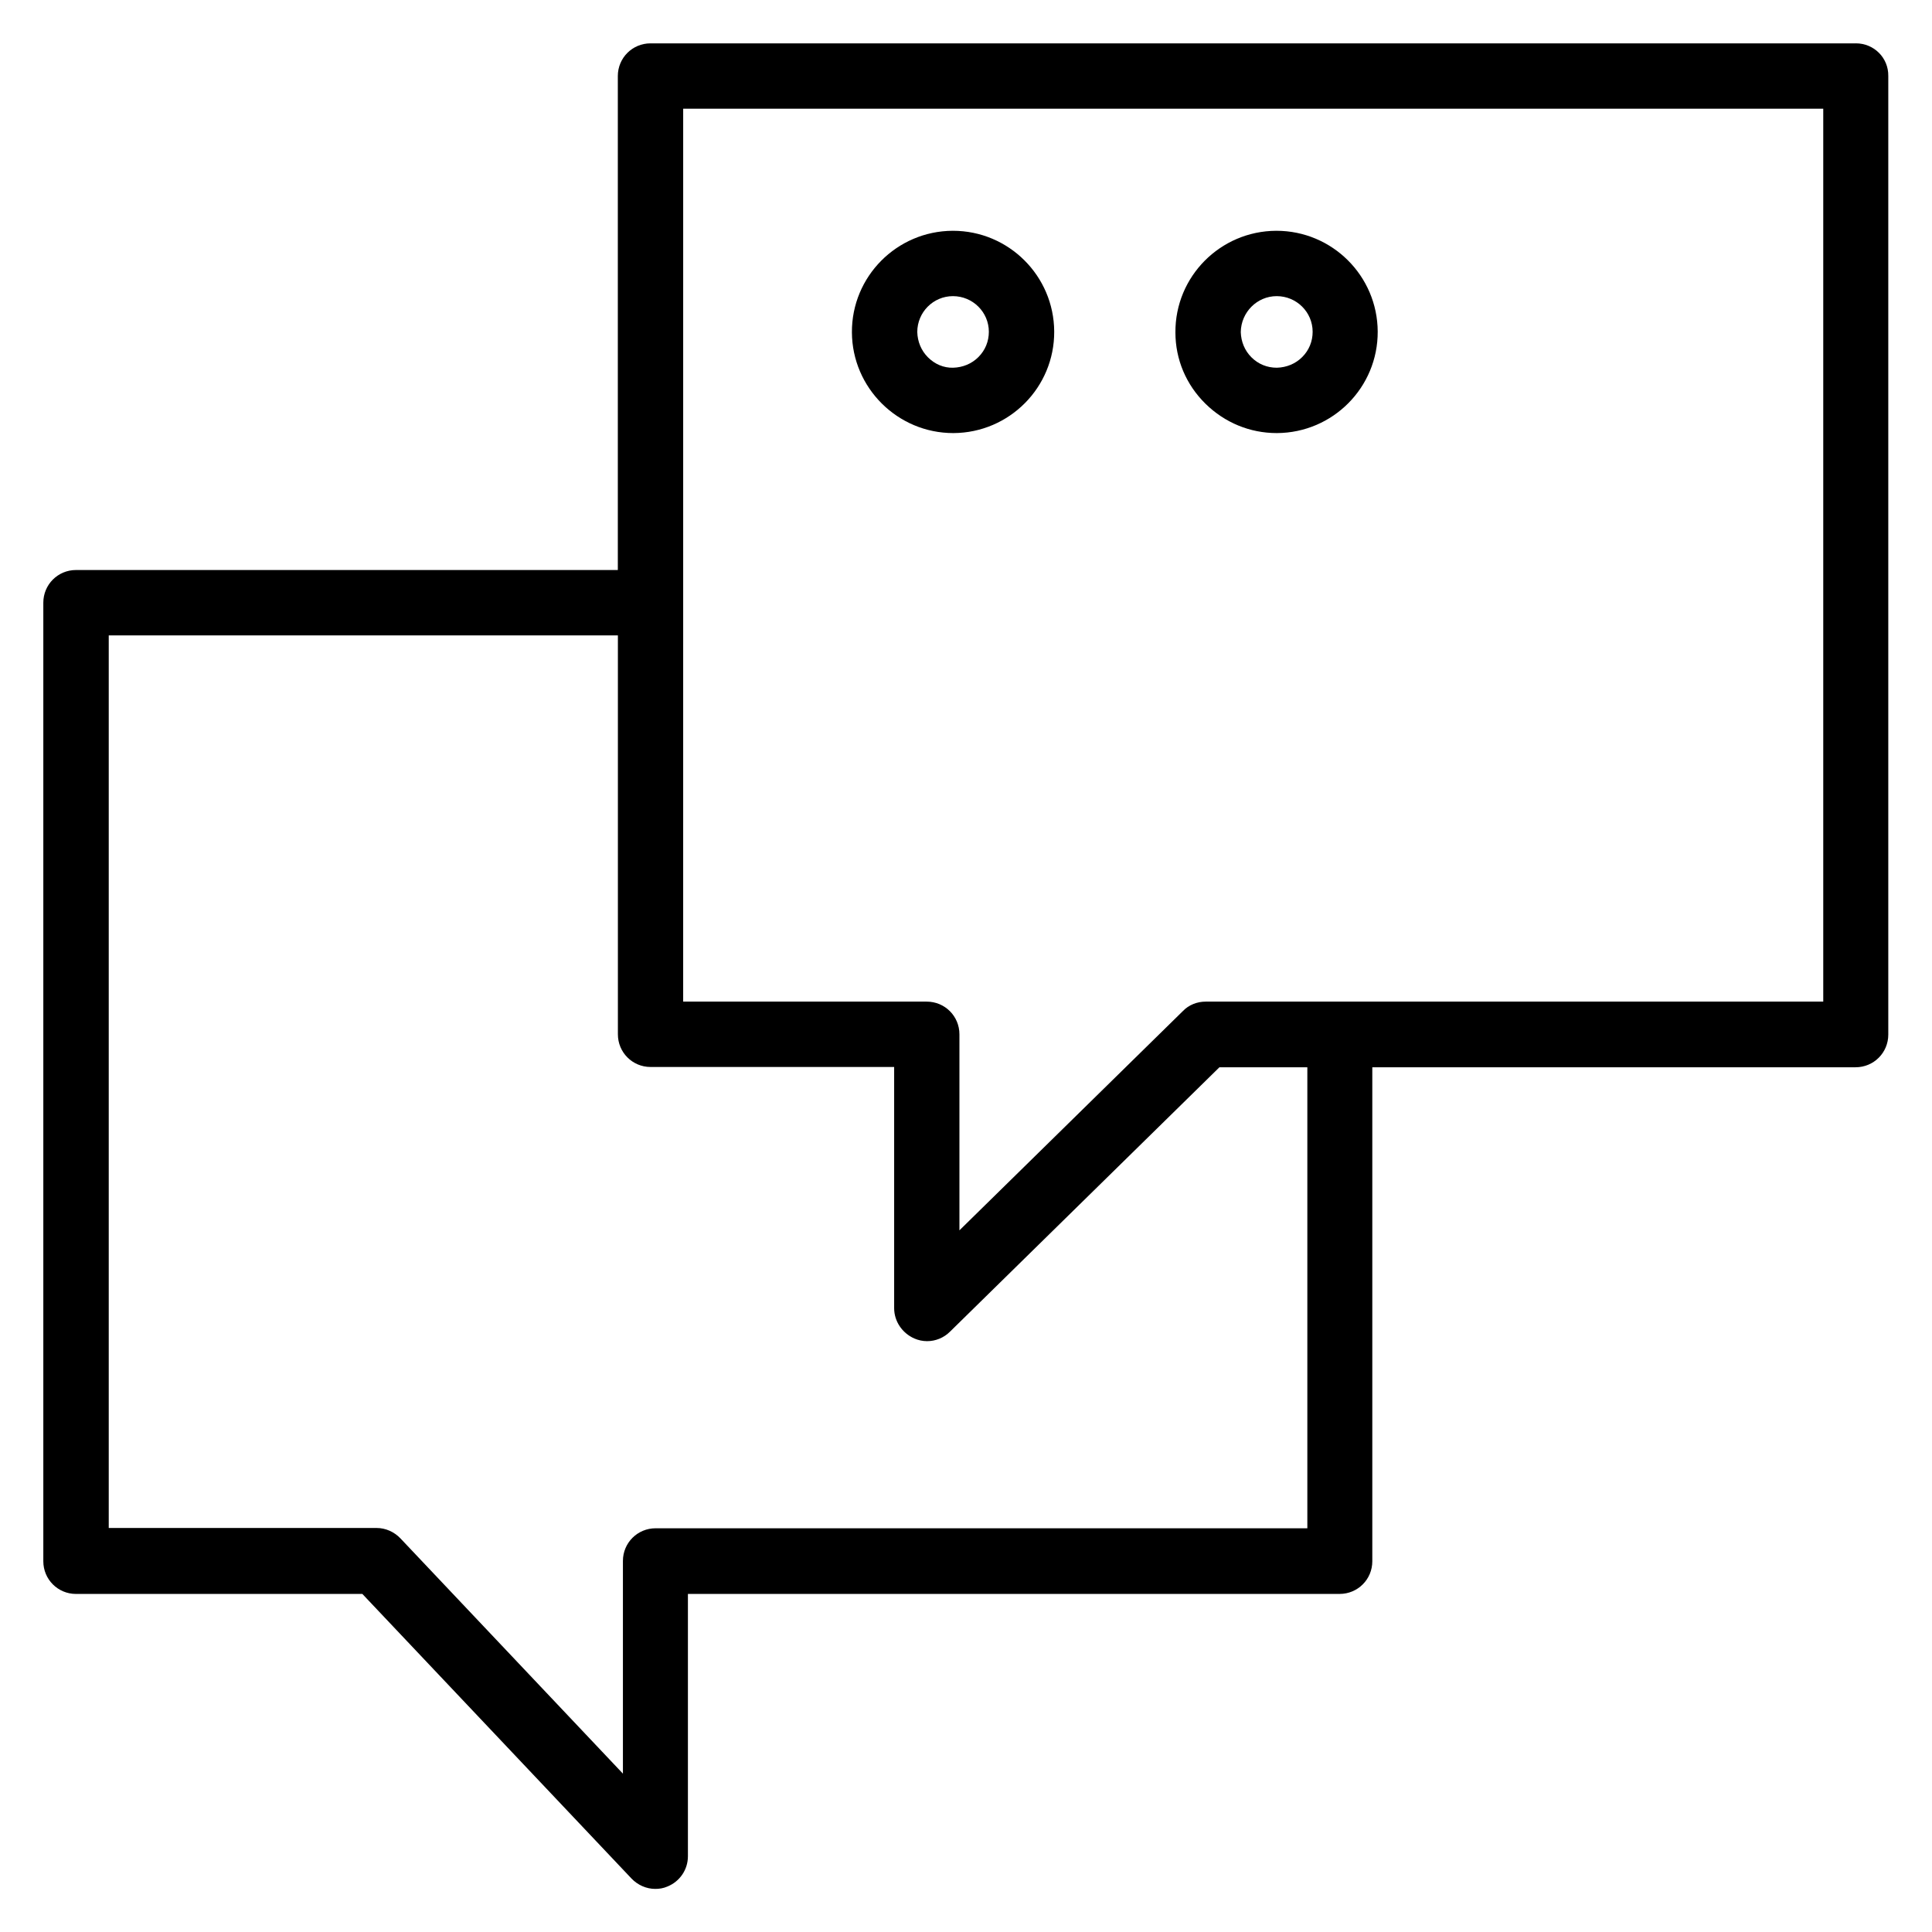 <?xml version="1.0" encoding="UTF-8"?>
<!-- Uploaded to: ICON Repo, www.iconrepo.com, Generator: ICON Repo Mixer Tools -->
<svg fill="#000000" width="800px" height="800px" version="1.1" viewBox="144 144 512 512" xmlns="http://www.w3.org/2000/svg">
 <g>
  <path d="m635.84 155.49h-319.45c-4.801 0-8.66 3.856-8.66 8.66v130.91h-143.59c-4.801 0-8.66 3.856-8.66 8.66v254.03c0 4.801 3.856 8.66 8.66 8.66h75.887l71.32 75.414c1.652 1.73 3.938 2.754 6.297 2.754 1.102 0 2.125-0.156 3.227-0.629 3.305-1.34 5.434-4.488 5.434-8.031v-69.512h172.71c4.801 0 8.66-3.856 8.66-8.66v-130.91h128.08c4.801 0 8.66-3.856 8.66-8.66v-254.03c0.078-4.801-3.781-8.66-8.582-8.66zm-145.39 393.52h-172.71c-4.801 0-8.66 3.856-8.66 8.66v56.363l-58.961-62.348c-1.652-1.73-3.938-2.754-6.297-2.754h-71.004v-236.55h134.93v105.72c0 4.801 3.856 8.66 8.66 8.66h64.551v63.922c0 3.465 2.125 6.613 5.352 8.031 1.102 0.473 2.203 0.707 3.387 0.707 2.203 0 4.41-0.867 6.062-2.519l71.398-70.062h23.301v122.17zm136.73-139.57h-163.66c-2.281 0-4.488 0.867-6.062 2.519l-59.199 58.094v-51.953c0-4.801-3.856-8.66-8.66-8.66h-64.551l0.004-236.63h302.13z"/>
  <path d="m396.61 258.77h0.078c14.801-0.078 26.766-12.121 26.688-26.922-0.078-14.719-12.043-26.688-26.844-26.688h-0.078c-14.801 0.078-26.766 12.121-26.688 26.922 0.078 14.723 12.125 26.688 26.844 26.688zm-0.078-36.289c0.078 0 0.078 0 0 0 5.273 0 9.523 4.25 9.523 9.445 0 2.519-0.945 4.879-2.754 6.691-1.812 1.812-4.172 2.754-6.691 2.832s-4.879-0.945-6.691-2.754c-1.812-1.812-2.754-4.172-2.832-6.691 0-5.273 4.25-9.523 9.445-9.523z"/>
  <path d="m482.34 258.77h0.078c14.801-0.078 26.766-12.121 26.688-26.922-0.078-14.719-12.043-26.688-26.844-26.688h-0.078c-14.801 0.078-26.766 12.121-26.688 26.922 0 7.164 2.832 13.855 7.949 18.895 5.117 5.039 11.809 7.793 18.895 7.793zm0-36.289c5.273 0 9.523 4.25 9.523 9.445 0 2.519-0.945 4.879-2.754 6.691-1.812 1.812-4.172 2.754-6.691 2.832h-0.078c-2.519 0-4.879-0.945-6.691-2.754-1.812-1.812-2.754-4.172-2.832-6.691 0.078-5.273 4.328-9.523 9.523-9.523z"/>
 </g>
</svg>